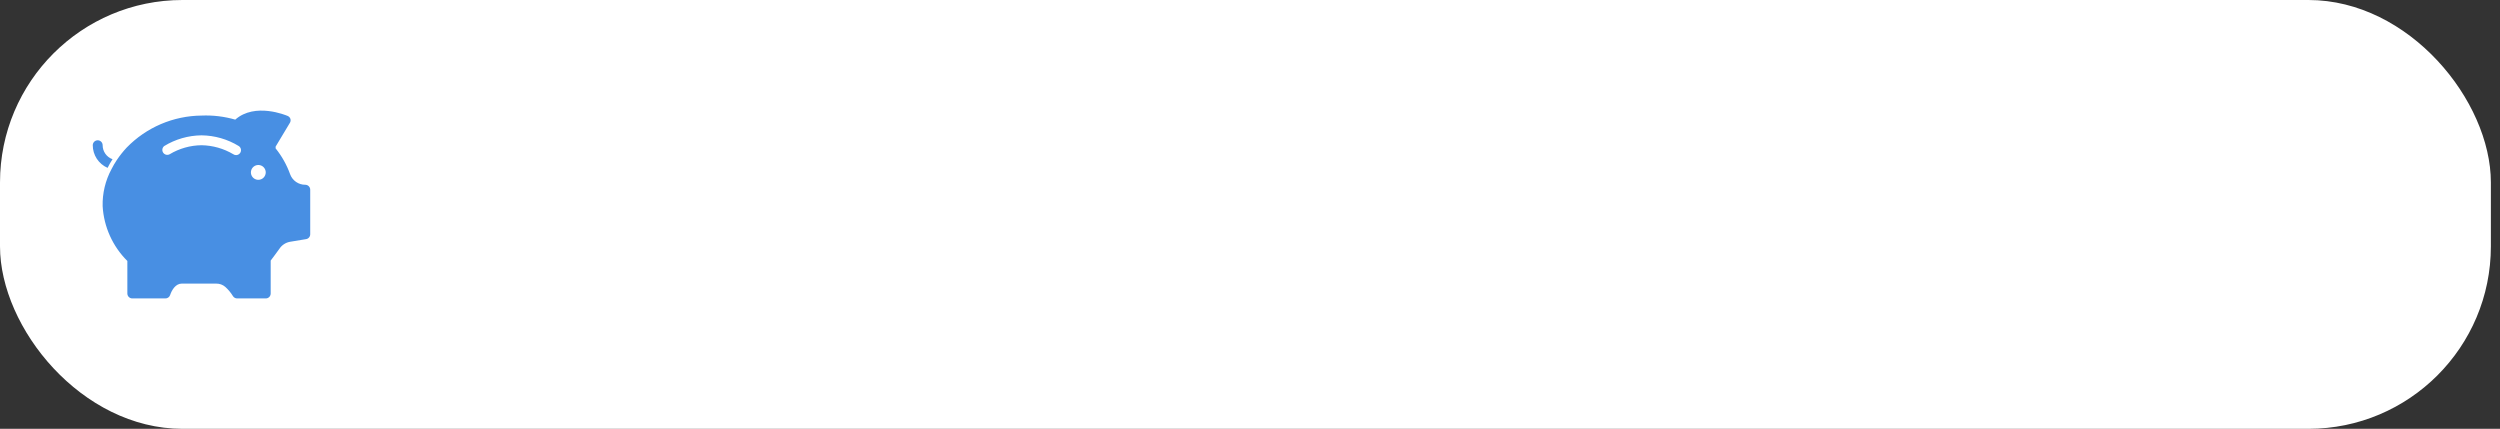 <?xml version="1.0" encoding="UTF-8"?> <svg xmlns="http://www.w3.org/2000/svg" width="274" height="47" viewBox="0 0 274 47" fill="none"><rect x="0" y="0" width="274" height="47" fill="#333333" stroke="none"/><rect width="273" height="47" rx="20" fill="white"></rect><path d="M12.333 17.45C12.016 17.337 11.742 17.13 11.548 16.855C11.354 16.581 11.25 16.253 11.25 15.917C11.25 15.773 11.193 15.635 11.091 15.534C10.99 15.432 10.852 15.375 10.708 15.375C10.565 15.375 10.427 15.432 10.325 15.534C10.224 15.635 10.167 15.773 10.167 15.917C10.167 16.443 10.321 16.959 10.609 17.399C10.898 17.84 11.309 18.187 11.792 18.398C11.952 18.07 12.133 17.754 12.333 17.45ZM33.458 20.25C33.098 20.253 32.746 20.144 32.449 19.94C32.153 19.735 31.926 19.445 31.801 19.107C31.432 18.077 30.894 17.116 30.208 16.263V16.068L31.758 13.485C31.801 13.42 31.831 13.347 31.844 13.271C31.857 13.194 31.853 13.116 31.833 13.04C31.81 12.967 31.771 12.9 31.72 12.843C31.669 12.786 31.606 12.741 31.535 12.71C31.384 12.645 27.95 11.193 25.783 13.111C24.582 12.764 23.332 12.614 22.083 12.667C20.554 12.681 19.042 12.998 17.635 13.599C16.229 14.201 14.955 15.075 13.888 16.171C13.491 16.596 13.129 17.053 12.805 17.536C12.588 17.857 12.393 18.192 12.22 18.538C11.548 19.785 11.214 21.185 11.25 22.601C11.382 24.867 12.347 27.004 13.958 28.602V32.167C13.958 32.31 14.015 32.448 14.117 32.55C14.219 32.651 14.356 32.708 14.5 32.708H18.102C18.22 32.714 18.337 32.682 18.435 32.615C18.533 32.549 18.606 32.452 18.644 32.34C18.833 31.76 19.267 31.083 19.917 31.083H23.708C24.068 31.079 24.416 31.206 24.689 31.441C25.021 31.739 25.307 32.084 25.539 32.465C25.588 32.539 25.655 32.6 25.733 32.643C25.812 32.685 25.899 32.708 25.989 32.708H29.125C29.196 32.709 29.267 32.695 29.333 32.668C29.399 32.641 29.459 32.601 29.509 32.551C29.56 32.501 29.599 32.441 29.626 32.374C29.653 32.309 29.667 32.238 29.667 32.167V28.559C29.894 28.261 30.409 27.573 30.647 27.232C30.778 27.041 30.945 26.878 31.14 26.753C31.334 26.628 31.551 26.542 31.779 26.501L33.55 26.208C33.678 26.186 33.793 26.12 33.875 26.02C33.958 25.921 34.002 25.796 34 25.667V20.792C34 20.648 33.943 20.51 33.841 20.409C33.74 20.307 33.602 20.25 33.458 20.25ZM26.325 16.756C26.276 16.831 26.209 16.892 26.13 16.934C26.052 16.977 25.964 17 25.875 17C25.768 17.001 25.664 16.969 25.577 16.908C24.519 16.278 23.314 15.936 22.083 15.917C20.852 15.931 19.646 16.274 18.59 16.908C18.471 16.972 18.332 16.989 18.201 16.956C18.07 16.923 17.957 16.842 17.882 16.73C17.808 16.617 17.778 16.481 17.798 16.348C17.819 16.214 17.889 16.093 17.994 16.009C19.225 15.254 20.639 14.848 22.083 14.833C23.528 14.848 24.941 15.254 26.173 16.009C26.292 16.088 26.374 16.211 26.403 16.351C26.431 16.491 26.403 16.637 26.325 16.756ZM28.312 19.708C28.152 19.708 27.995 19.661 27.861 19.571C27.727 19.482 27.623 19.355 27.562 19.207C27.5 19.058 27.484 18.895 27.516 18.737C27.547 18.58 27.624 18.435 27.738 18.321C27.852 18.208 27.996 18.13 28.154 18.099C28.312 18.068 28.475 18.084 28.623 18.145C28.772 18.207 28.899 18.311 28.988 18.444C29.077 18.578 29.125 18.735 29.125 18.896C29.125 19.111 29.039 19.318 28.887 19.47C28.735 19.623 28.528 19.708 28.312 19.708Z" fill="#488FE3"></path></svg> 